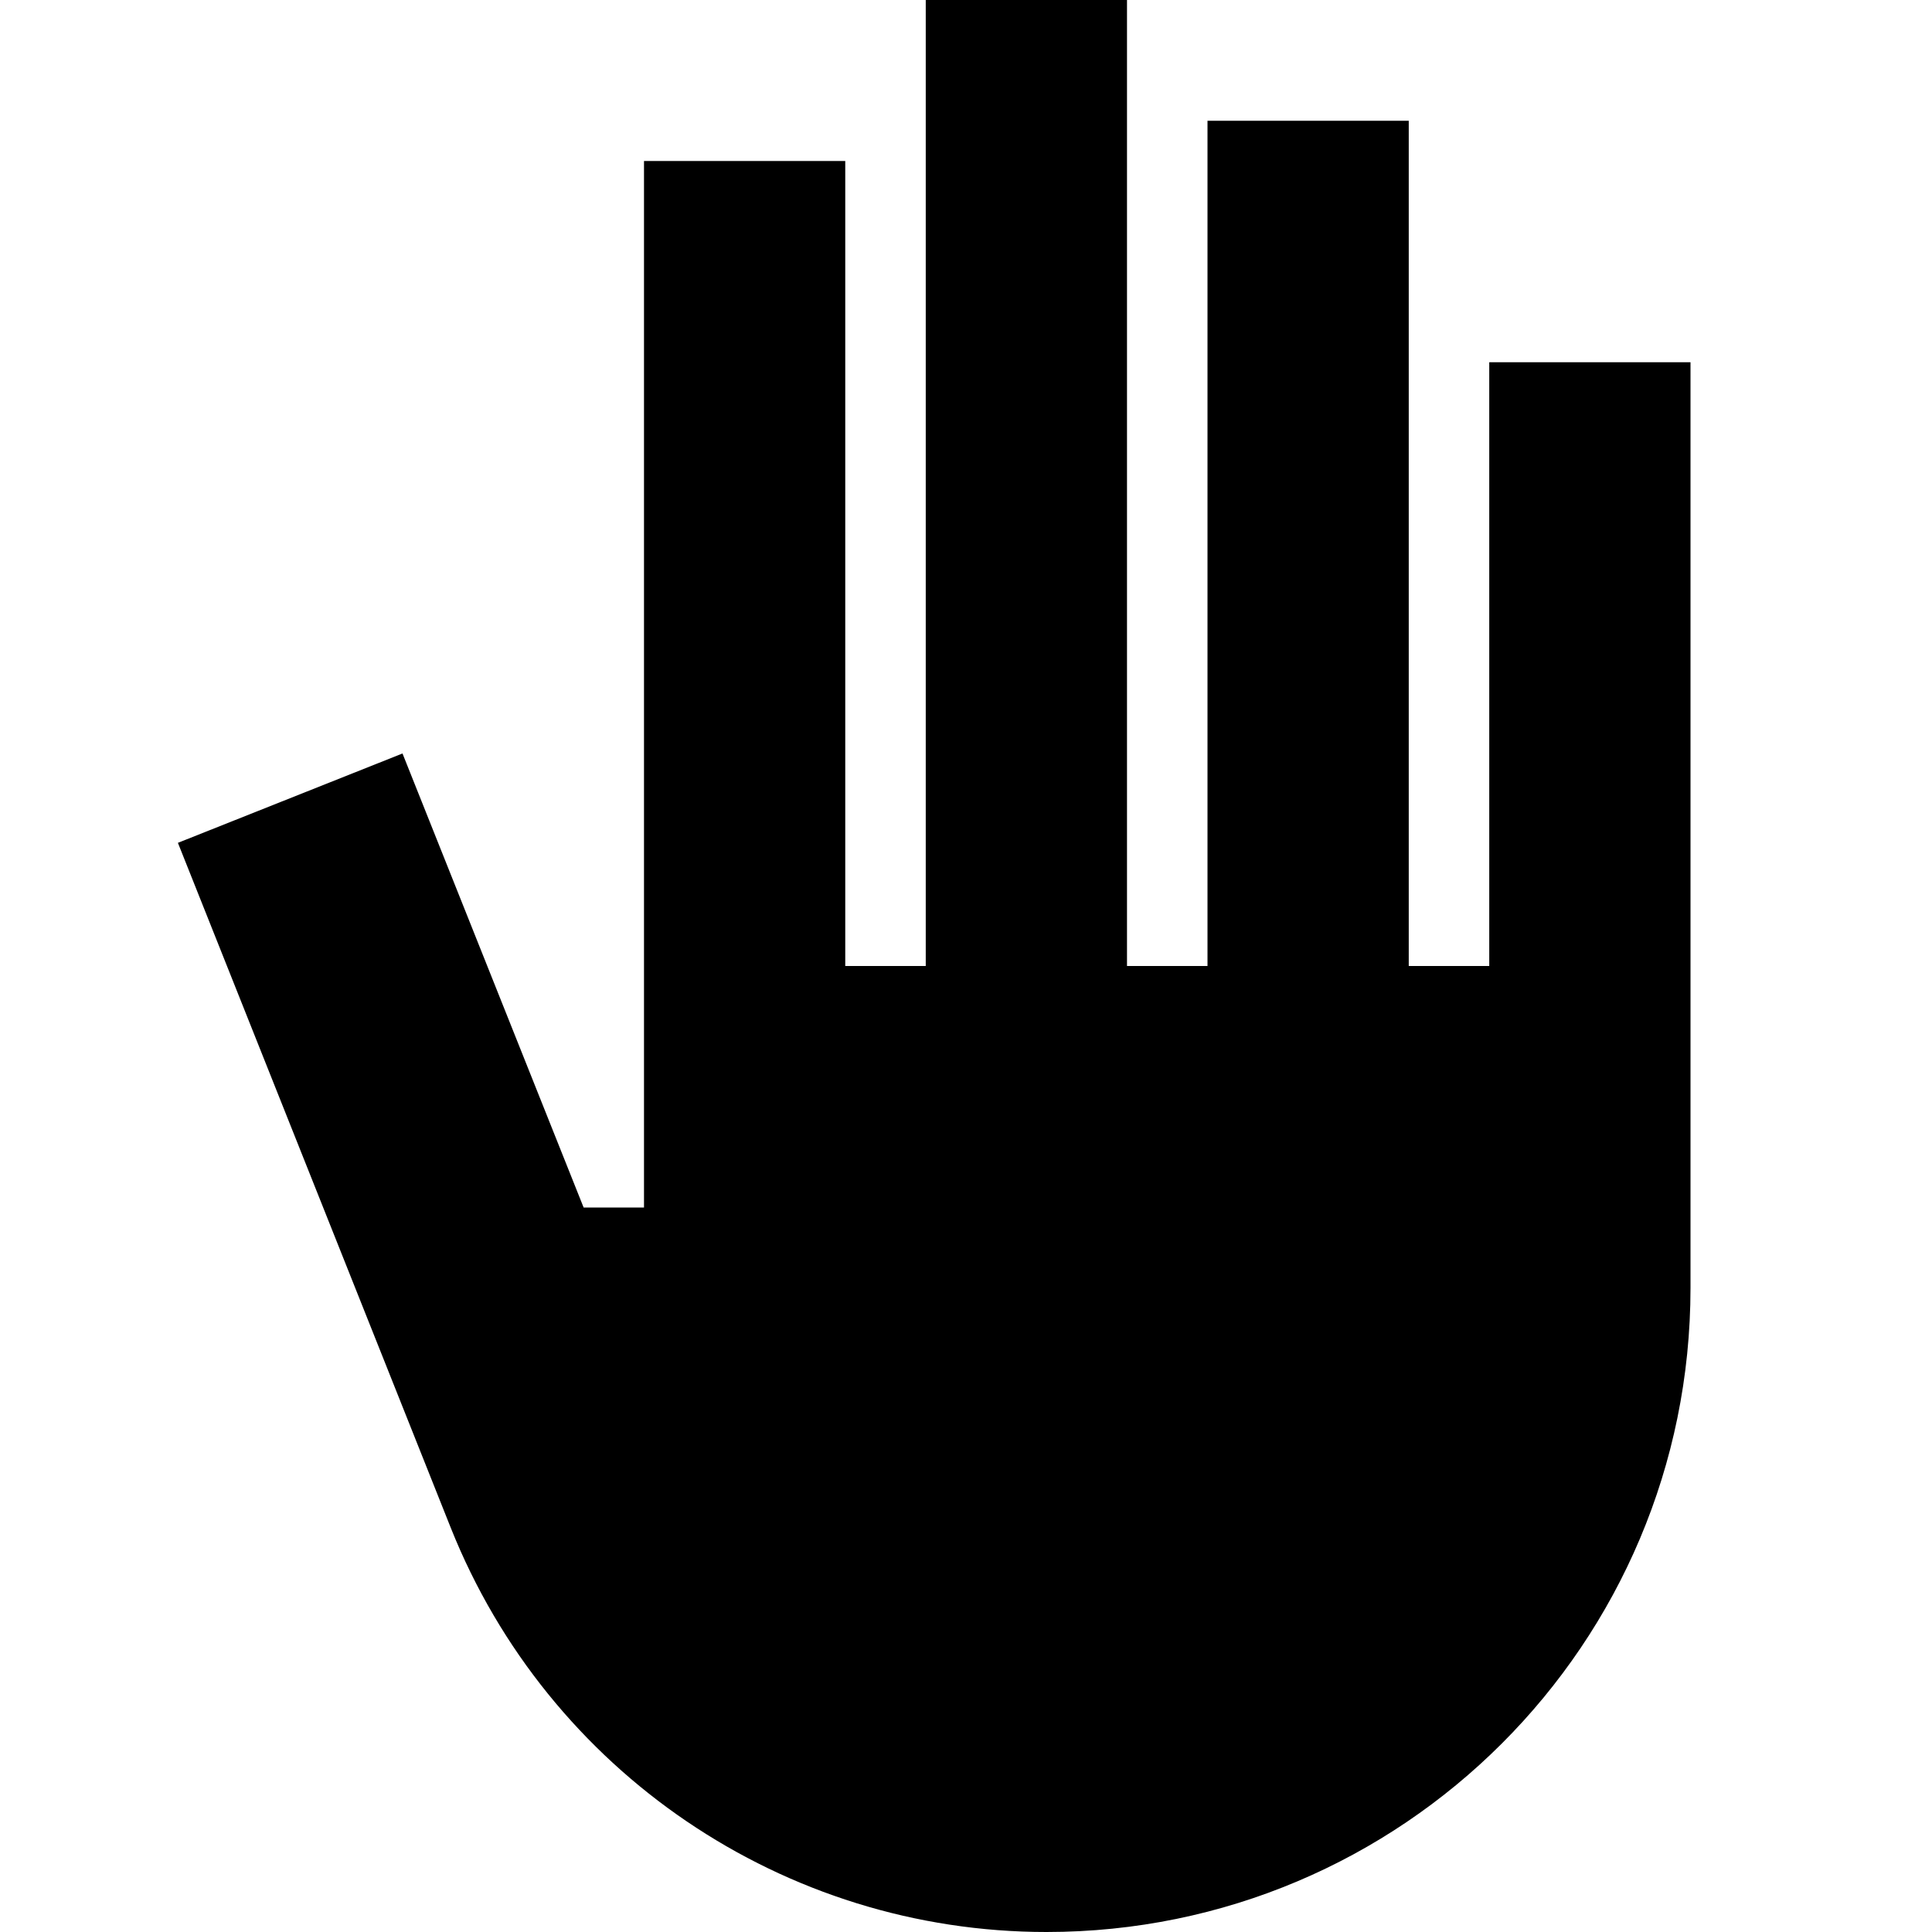 <svg xmlns="http://www.w3.org/2000/svg" width="24" height="24" viewBox="0 0 24 24"><path d="M2.21 10.47L5 9.36L7.25 15H8V2h2.5v10h1V0H14v12h1V1.5h2.5V12h1V4.5H21V16c0 4.42-3.58 8-8 8c-3.26 0-6.19-1.99-7.4-5.02l-3.39-8.51z"/></svg>